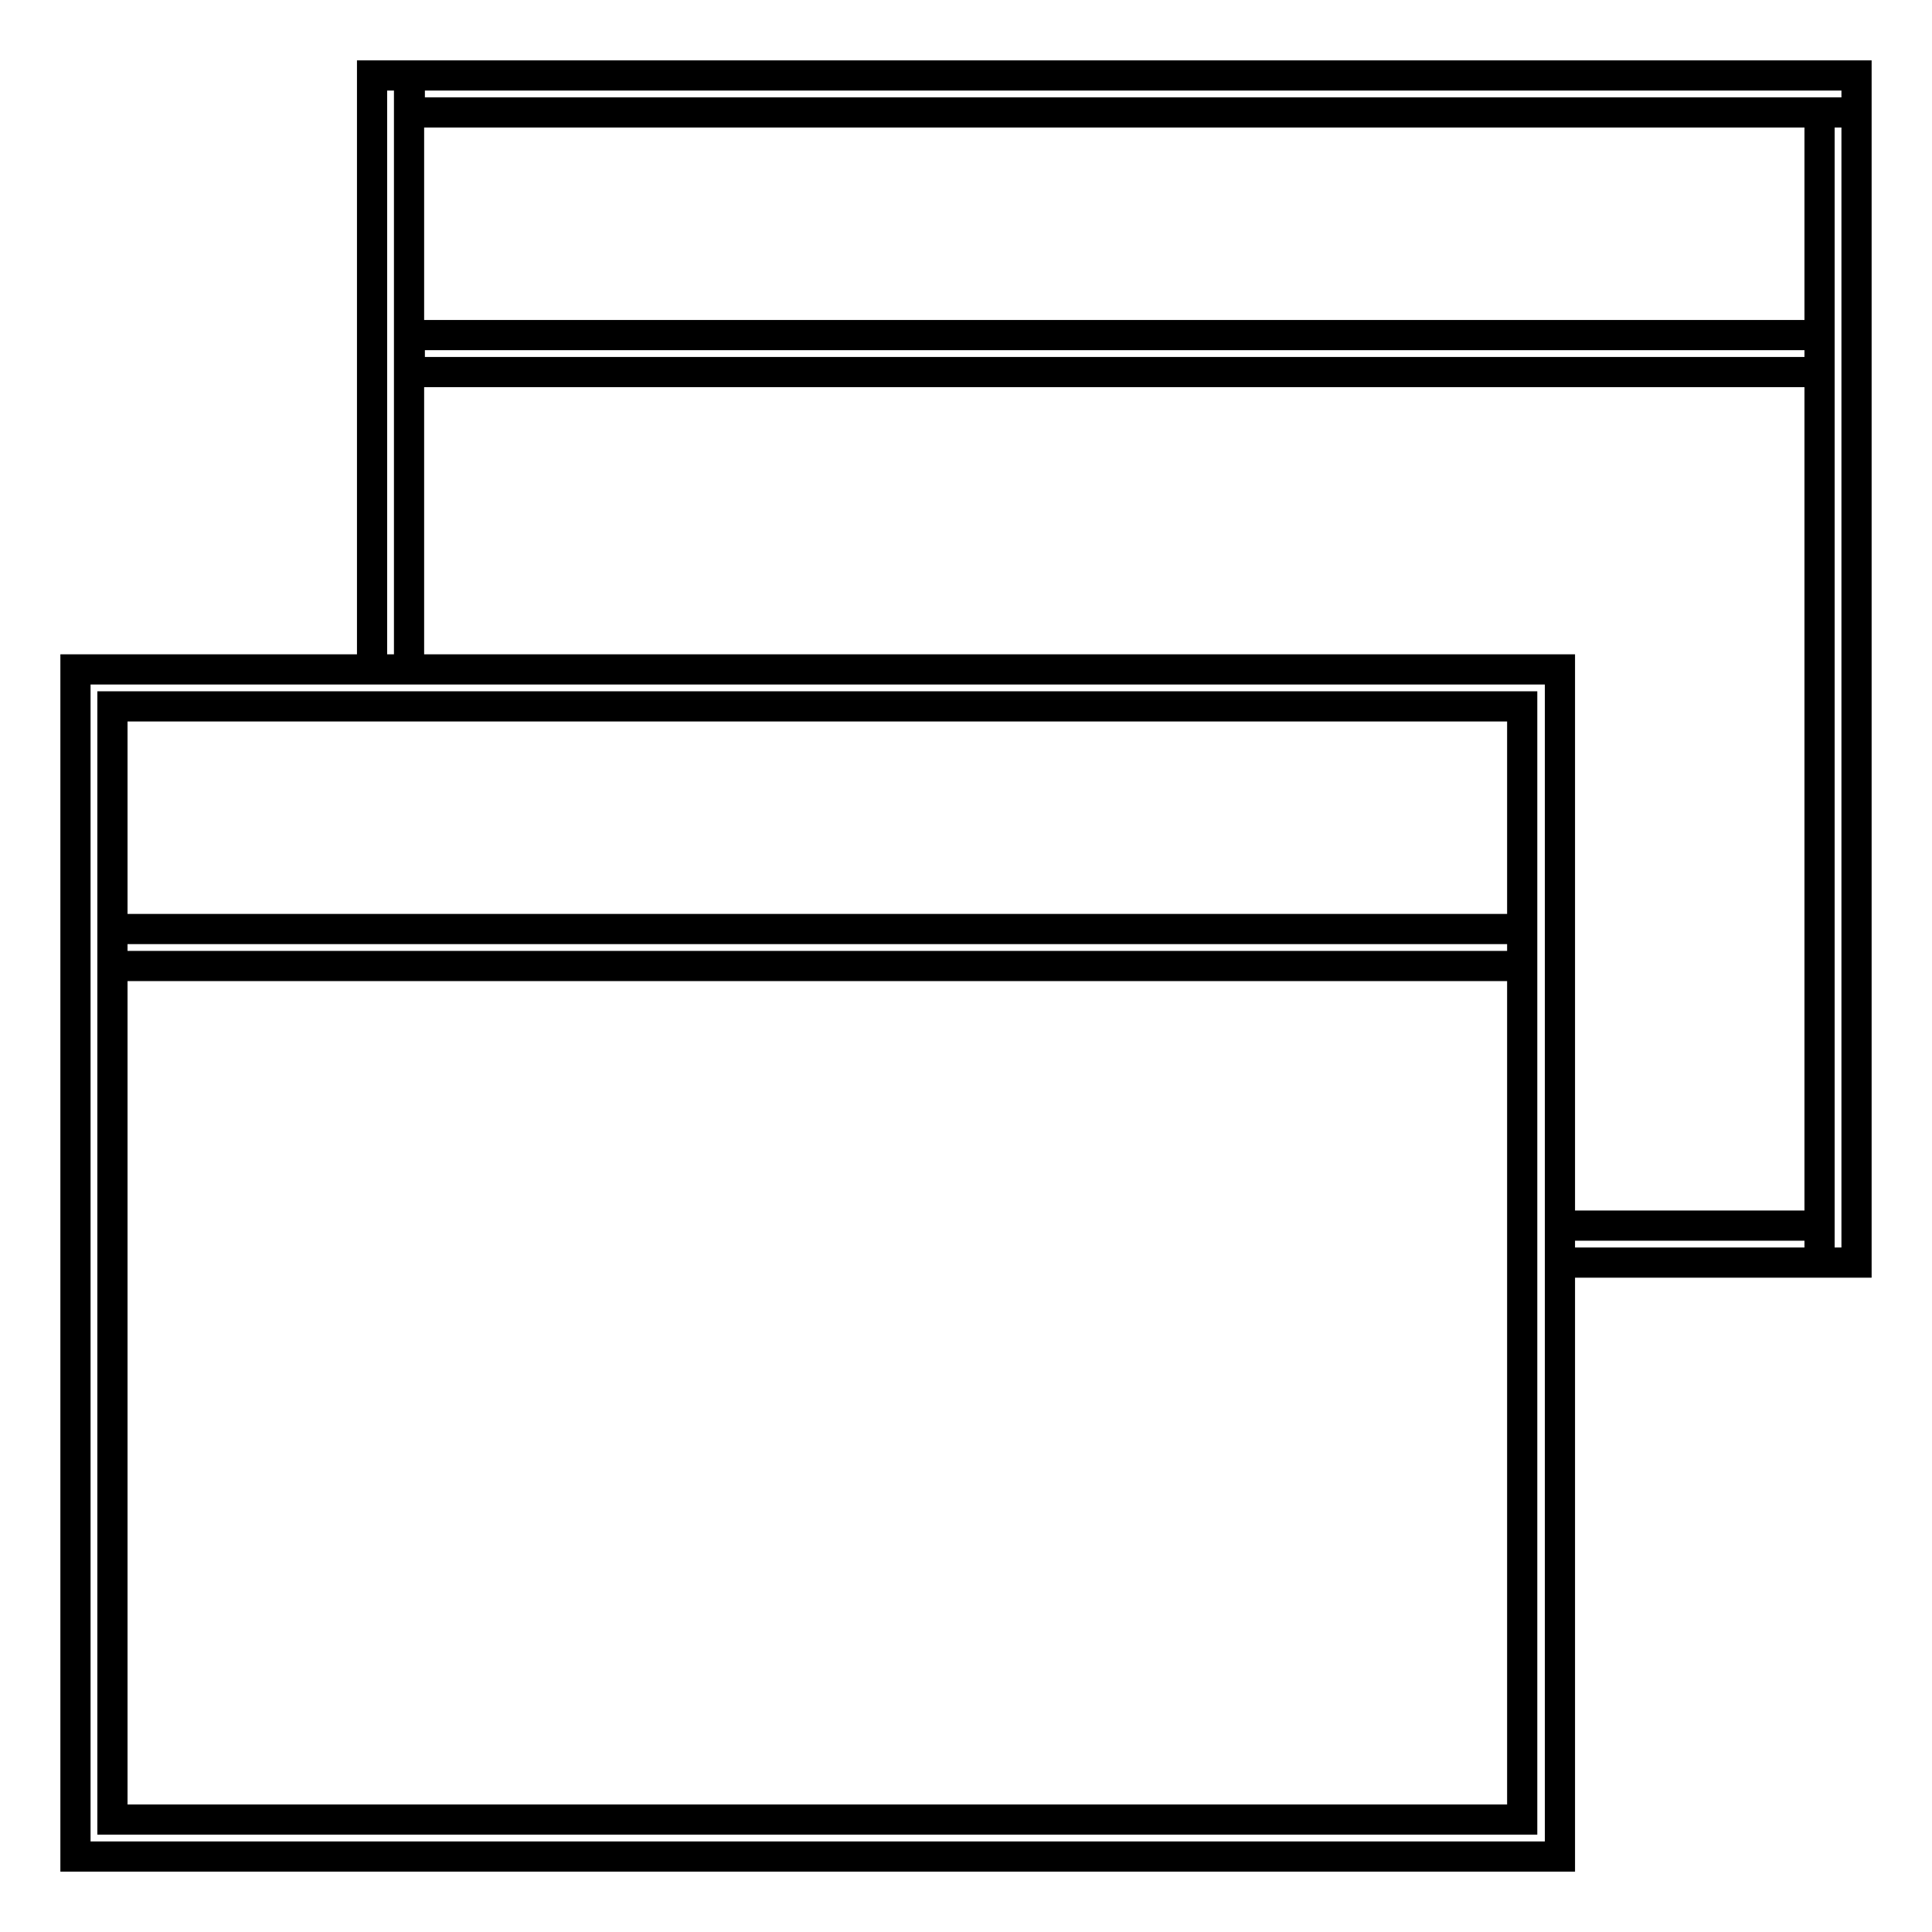 <?xml version="1.0" encoding="utf-8"?>
<!-- Svg Vector Icons : http://www.onlinewebfonts.com/icon -->
<!DOCTYPE svg PUBLIC "-//W3C//DTD SVG 1.1//EN" "http://www.w3.org/Graphics/SVG/1.1/DTD/svg11.dtd">
<svg version="1.1" xmlns="http://www.w3.org/2000/svg" xmlns:xlink="http://www.w3.org/1999/xlink" x="0px" y="0px" viewBox="0 0 256 256" enable-background="new 0 0 256 256" xml:space="preserve">
<g> <path stroke-width="4" fill-opacity="0" stroke="#000000"  d="M10,88.7V246h196.7V88.7H10z M201.8,241.1H14.9V93.6h186.8V241.1z M14.9,123.1h186.8v4.9H14.9V123.1z  M49.3,10h4.9v78.7h-4.9V10z M54.3,10H246v4.9H54.3V10z M241.1,14.9h4.9v152.4h-4.9V14.9z M206.7,162.4h34.4v4.9h-34.4V162.4z  M54.3,44.4h186.8v4.9H54.3V44.4z"/></g>
</svg>